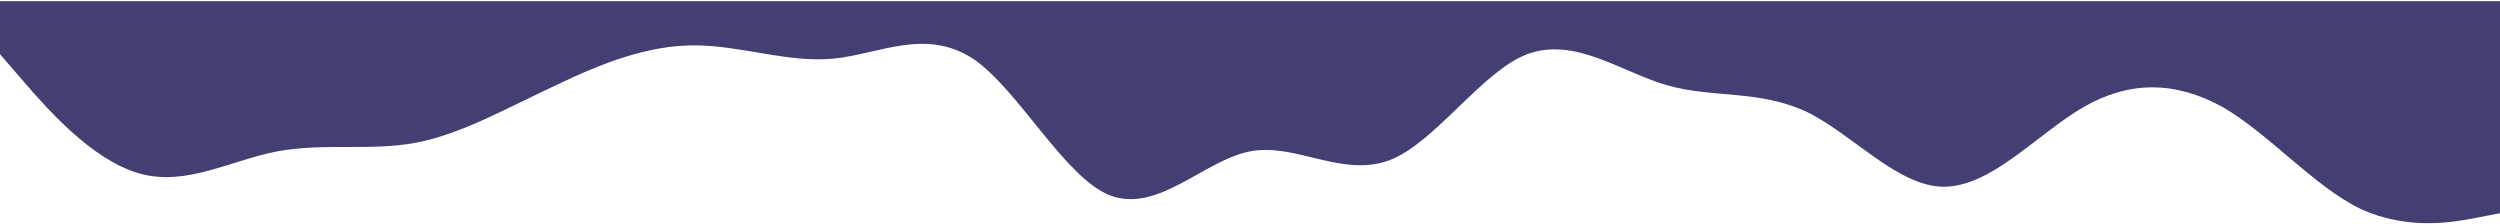 <svg xmlns="http://www.w3.org/2000/svg" width="1440" height="129" viewBox="0 0 1440 129" fill="none"><path fill-rule="evenodd" clip-rule="evenodd" d="M0 31.222L13.2 46.489C26.4 61.756 52.8 92.289 80.4 99.923C106.8 107.556 133.2 92.289 159.6 87.201C187.2 82.112 213.6 87.201 240 82.112C266.4 77.023 292.8 61.756 320.4 49.034C346.8 36.311 373.2 26.134 399.6 26.134C427.2 26.134 453.6 36.311 480 33.767C506.4 31.222 532.8 15.956 560.4 33.767C586.8 51.578 613.2 102.467 639.6 112.645C667.2 122.823 693.6 92.289 720 87.201C746.4 82.112 772.8 102.467 800.4 92.289C826.8 82.112 853.2 41.4 879.6 31.222C907.2 21.045 933.6 41.4 960 49.034C986.4 56.667 1012.8 51.578 1040.4 64.3C1066.8 77.023 1093.2 107.556 1119.6 107.556C1147.2 107.556 1173.6 77.023 1200 61.756C1226.4 46.489 1252.8 46.489 1280.4 61.756C1306.8 77.023 1333.2 107.556 1359.6 120.278C1387.2 133.001 1413.6 127.912 1426.8 125.367L1440 122.823V0.689H1426.8C1413.6 0.689 1387.2 0.689 1359.6 0.689C1333.2 0.689 1306.8 0.689 1280.4 0.689C1252.8 0.689 1226.4 0.689 1200 0.689C1173.6 0.689 1147.2 0.689 1119.6 0.689C1093.2 0.689 1066.8 0.689 1040.4 0.689C1012.8 0.689 986.4 0.689 960 0.689C933.6 0.689 907.2 0.689 879.6 0.689C853.2 0.689 826.8 0.689 800.4 0.689C772.8 0.689 746.4 0.689 720 0.689C693.6 0.689 667.2 0.689 639.6 0.689C613.2 0.689 586.8 0.689 560.4 0.689C532.8 0.689 506.4 0.689 480 0.689C453.6 0.689 427.2 0.689 399.6 0.689C373.2 0.689 346.8 0.689 320.4 0.689C292.8 0.689 266.4 0.689 240 0.689C213.6 0.689 187.2 0.689 159.6 0.689C133.2 0.689 106.8 0.689 80.4 0.689C52.8 0.689 26.4 0.689 13.2 0.689H0V31.222Z" fill="#443F73"></path></svg>